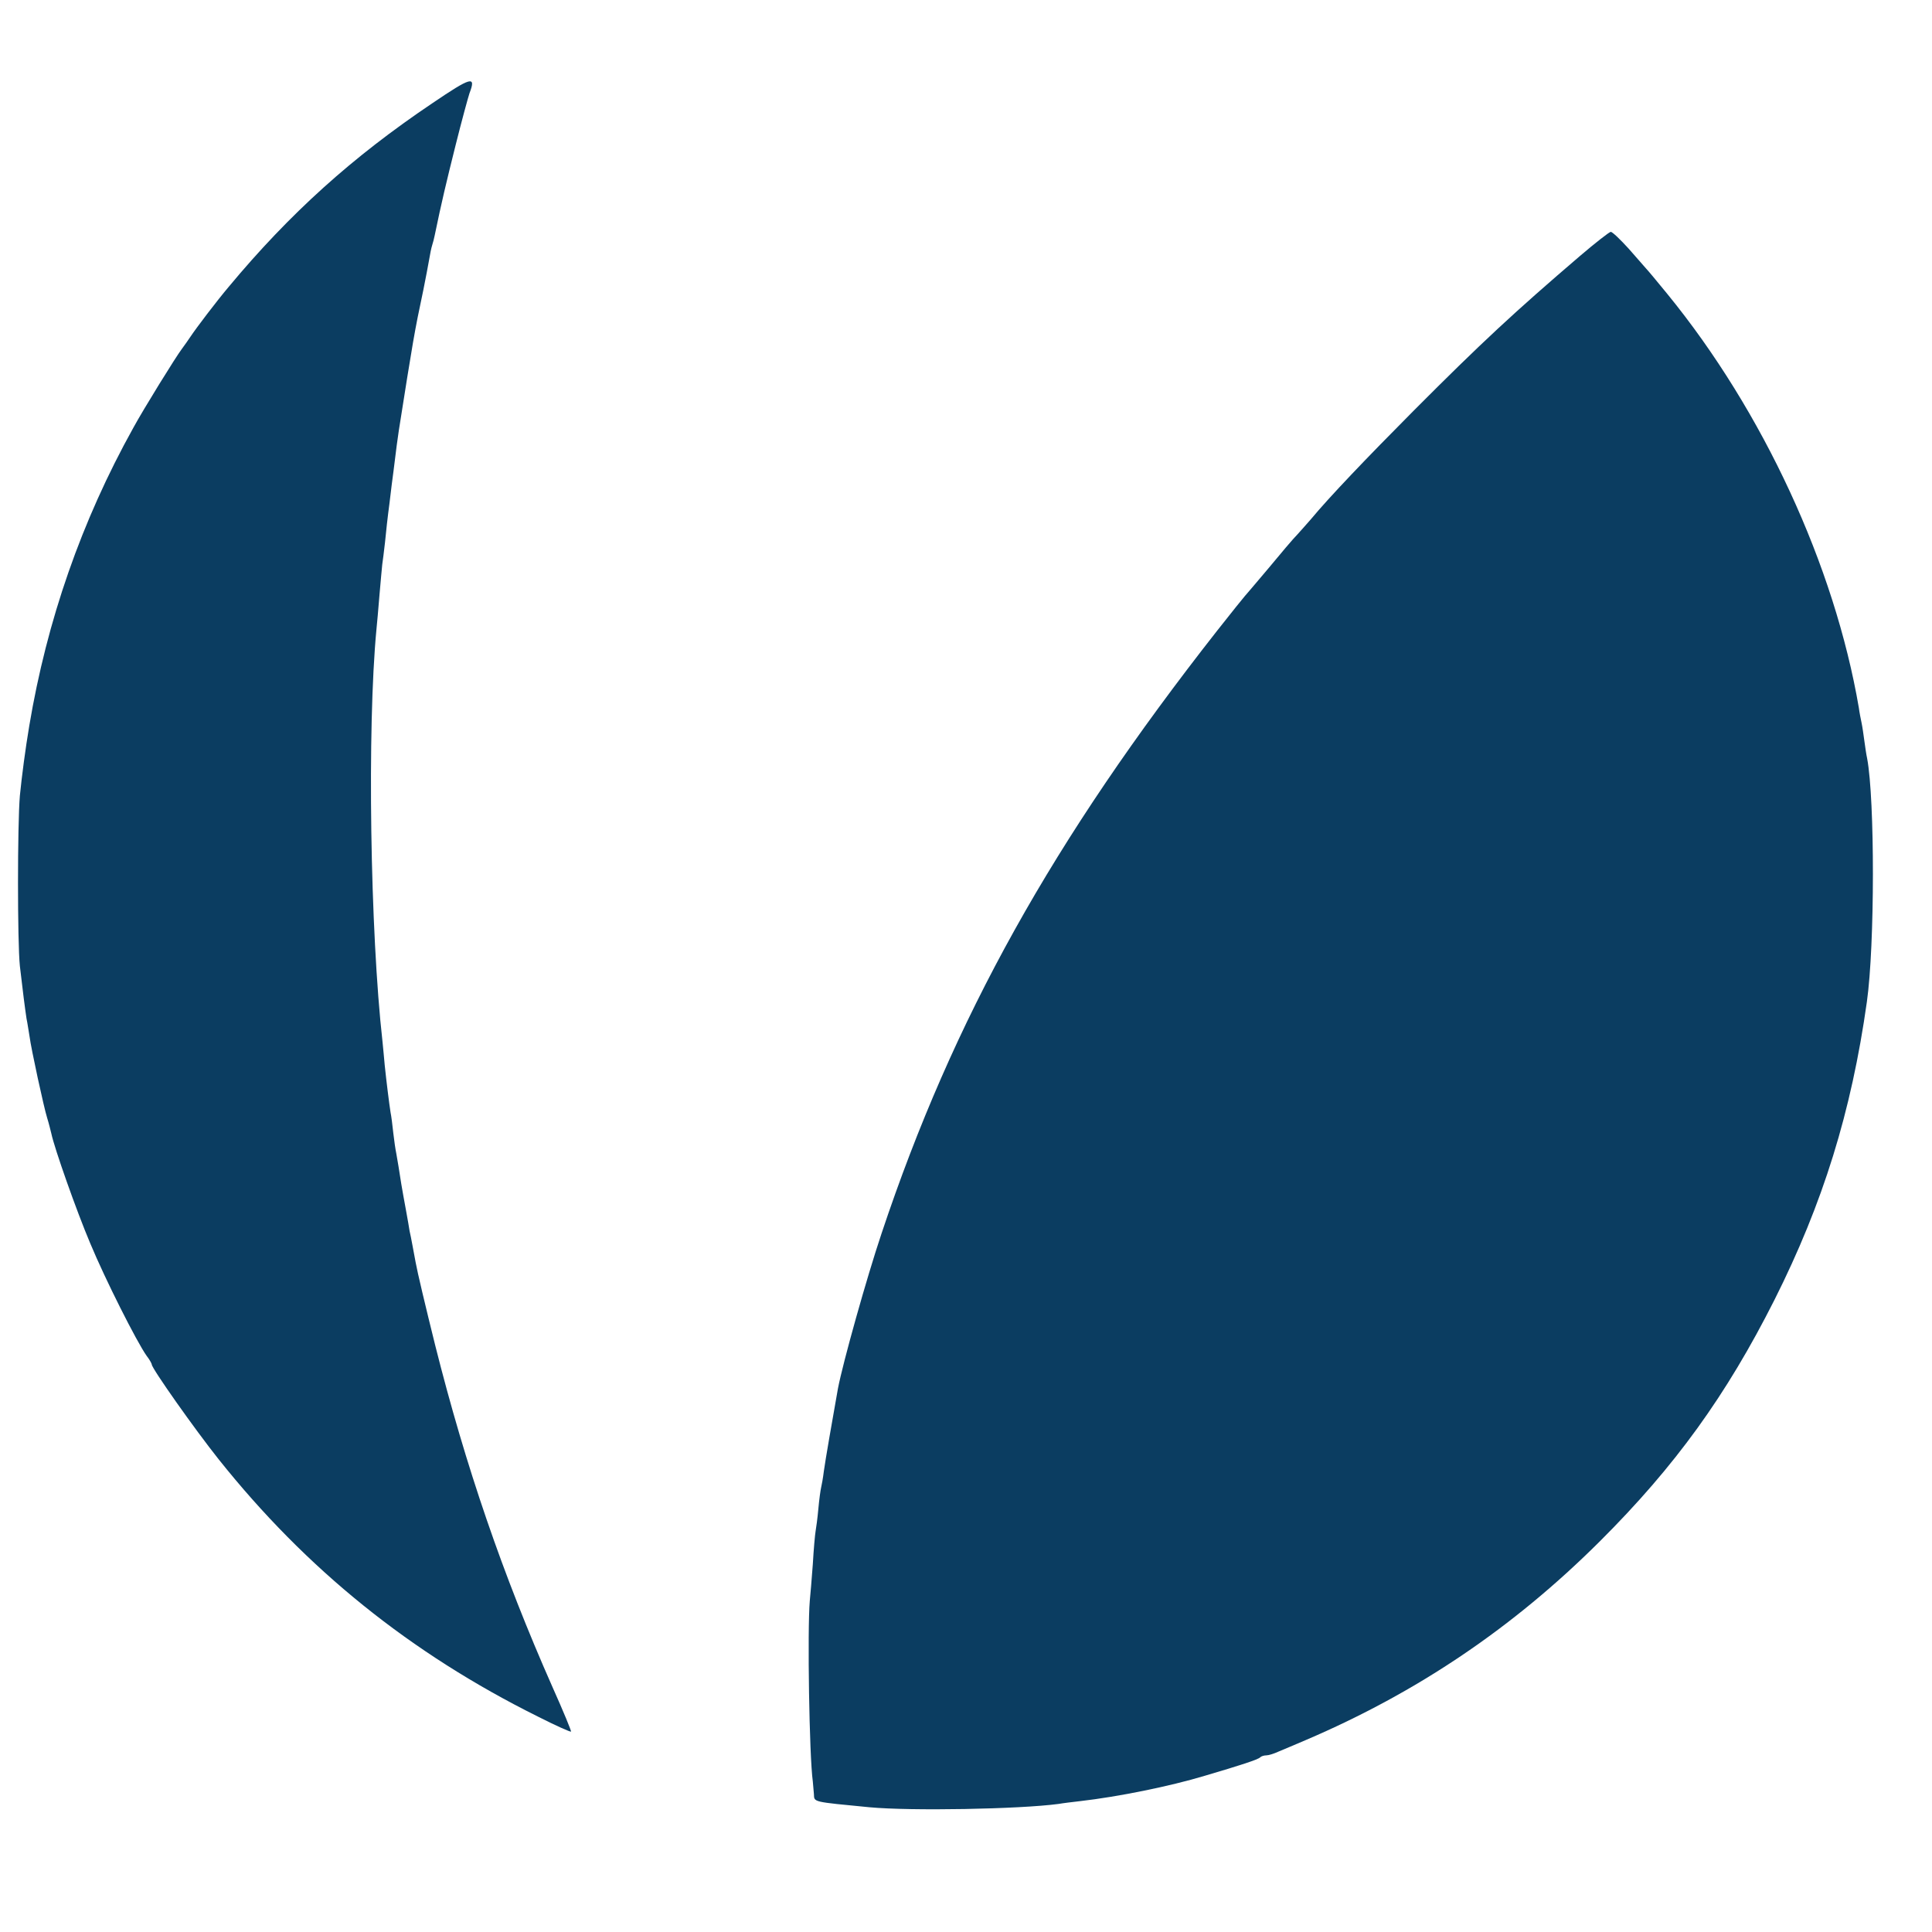 <?xml version="1.0" standalone="no"?>
<!DOCTYPE svg PUBLIC "-//W3C//DTD SVG 20010904//EN"
 "http://www.w3.org/TR/2001/REC-SVG-20010904/DTD/svg10.dtd">
<svg version="1.0"
  xmlns="http://www.w3.org/2000/svg" width="700pt" height="700pt" viewBox="0 0 700 700" preserveAspectRatio="xMidYMid meet">
  <style>
    g {
      fill: #0b3d61
    }
    @media (prefers-color-scheme: dark) {
      g {
        fill: #fff;
      }
    }
  </style>
  <g transform="translate(0,700) scale(0.1,-0.1)" stroke="none">
    <path d="M1565 6625 c-287 -193 -515 -398 -737 -665 -43 -51 -116 -147 -138
-180 -8 -12 -22 -32 -31 -44 -22 -29 -139 -218 -176 -286 -188 -338 -313 -698
-377 -1080 -14 -83 -27 -182 -34 -253 -9 -105 -9 -532 0 -617 11 -95 18 -150
24 -190 4 -19 8 -48 11 -65 6 -46 52 -258 64 -296 6 -19 12 -44 15 -56 11 -53
91 -280 141 -398 54 -130 168 -356 204 -407 11 -14 19 -29 19 -32 0 -14 156
-235 242 -343 318 -399 695 -703 1158 -933 63 -32 117 -56 119 -54 2 1 -28 74
-67 161 -181 409 -315 801 -425 1238 -36 145 -65 267 -71 301 -2 10 -7 37 -11
59 -4 22 -9 47 -11 55 -1 8 -7 42 -13 75 -6 33 -14 76 -17 95 -8 52 -13 82
-18 110 -3 14 -8 48 -11 75 -3 28 -7 61 -10 75 -5 32 -15 112 -21 170 -2 25
-6 63 -8 85 -45 398 -56 1139 -22 1495 2 19 7 75 11 125 4 49 9 99 10 110 2
11 6 47 10 80 3 33 10 96 16 140 5 44 12 98 15 120 9 74 15 120 19 145 51 323
56 355 89 510 8 41 18 91 21 110 3 19 8 43 11 52 3 9 7 25 9 35 25 121 42 192
76 328 22 88 45 172 50 187 25 65 7 60 -136 -37z"/>
    <path d="M5725 6073 c-237 -203 -356 -313 -605 -563 -168 -169 -302 -309 -371
-392 -11 -13 -32 -36 -47 -53 -16 -16 -64 -73 -107 -125 -44 -52 -82 -97 -85
-100 -3 -3 -48 -59 -100 -125 -595 -758 -956 -1405 -1216 -2184 -54 -161 -140
-468 -158 -562 -20 -112 -46 -262 -51 -299 -3 -25 -8 -52 -10 -60 -2 -8 -7
-43 -10 -77 -3 -34 -8 -70 -10 -81 -2 -11 -7 -65 -10 -119 -4 -54 -9 -114 -11
-133 -9 -106 -2 -562 11 -655 1 -11 3 -32 4 -46 1 -29 -5 -27 201 -47 151 -14
542 -7 685 12 17 3 51 7 77 10 140 16 327 54 453 92 129 38 194 59 201 67 4 4
14 7 22 7 8 0 28 6 45 14 18 7 61 26 97 41 405 173 753 408 1066 720 274 273
459 530 633 875 176 350 279 682 335 1080 29 205 29 733 1 882 -3 13 -7 41
-10 63 -3 22 -7 51 -10 65 -3 14 -8 39 -10 55 -88 515 -347 1075 -694 1500
-36 44 -70 85 -76 91 -5 6 -34 39 -64 73 -30 33 -59 61 -65 61 -6 -1 -56 -40
-111 -87z"/>
  </g>
</svg>
